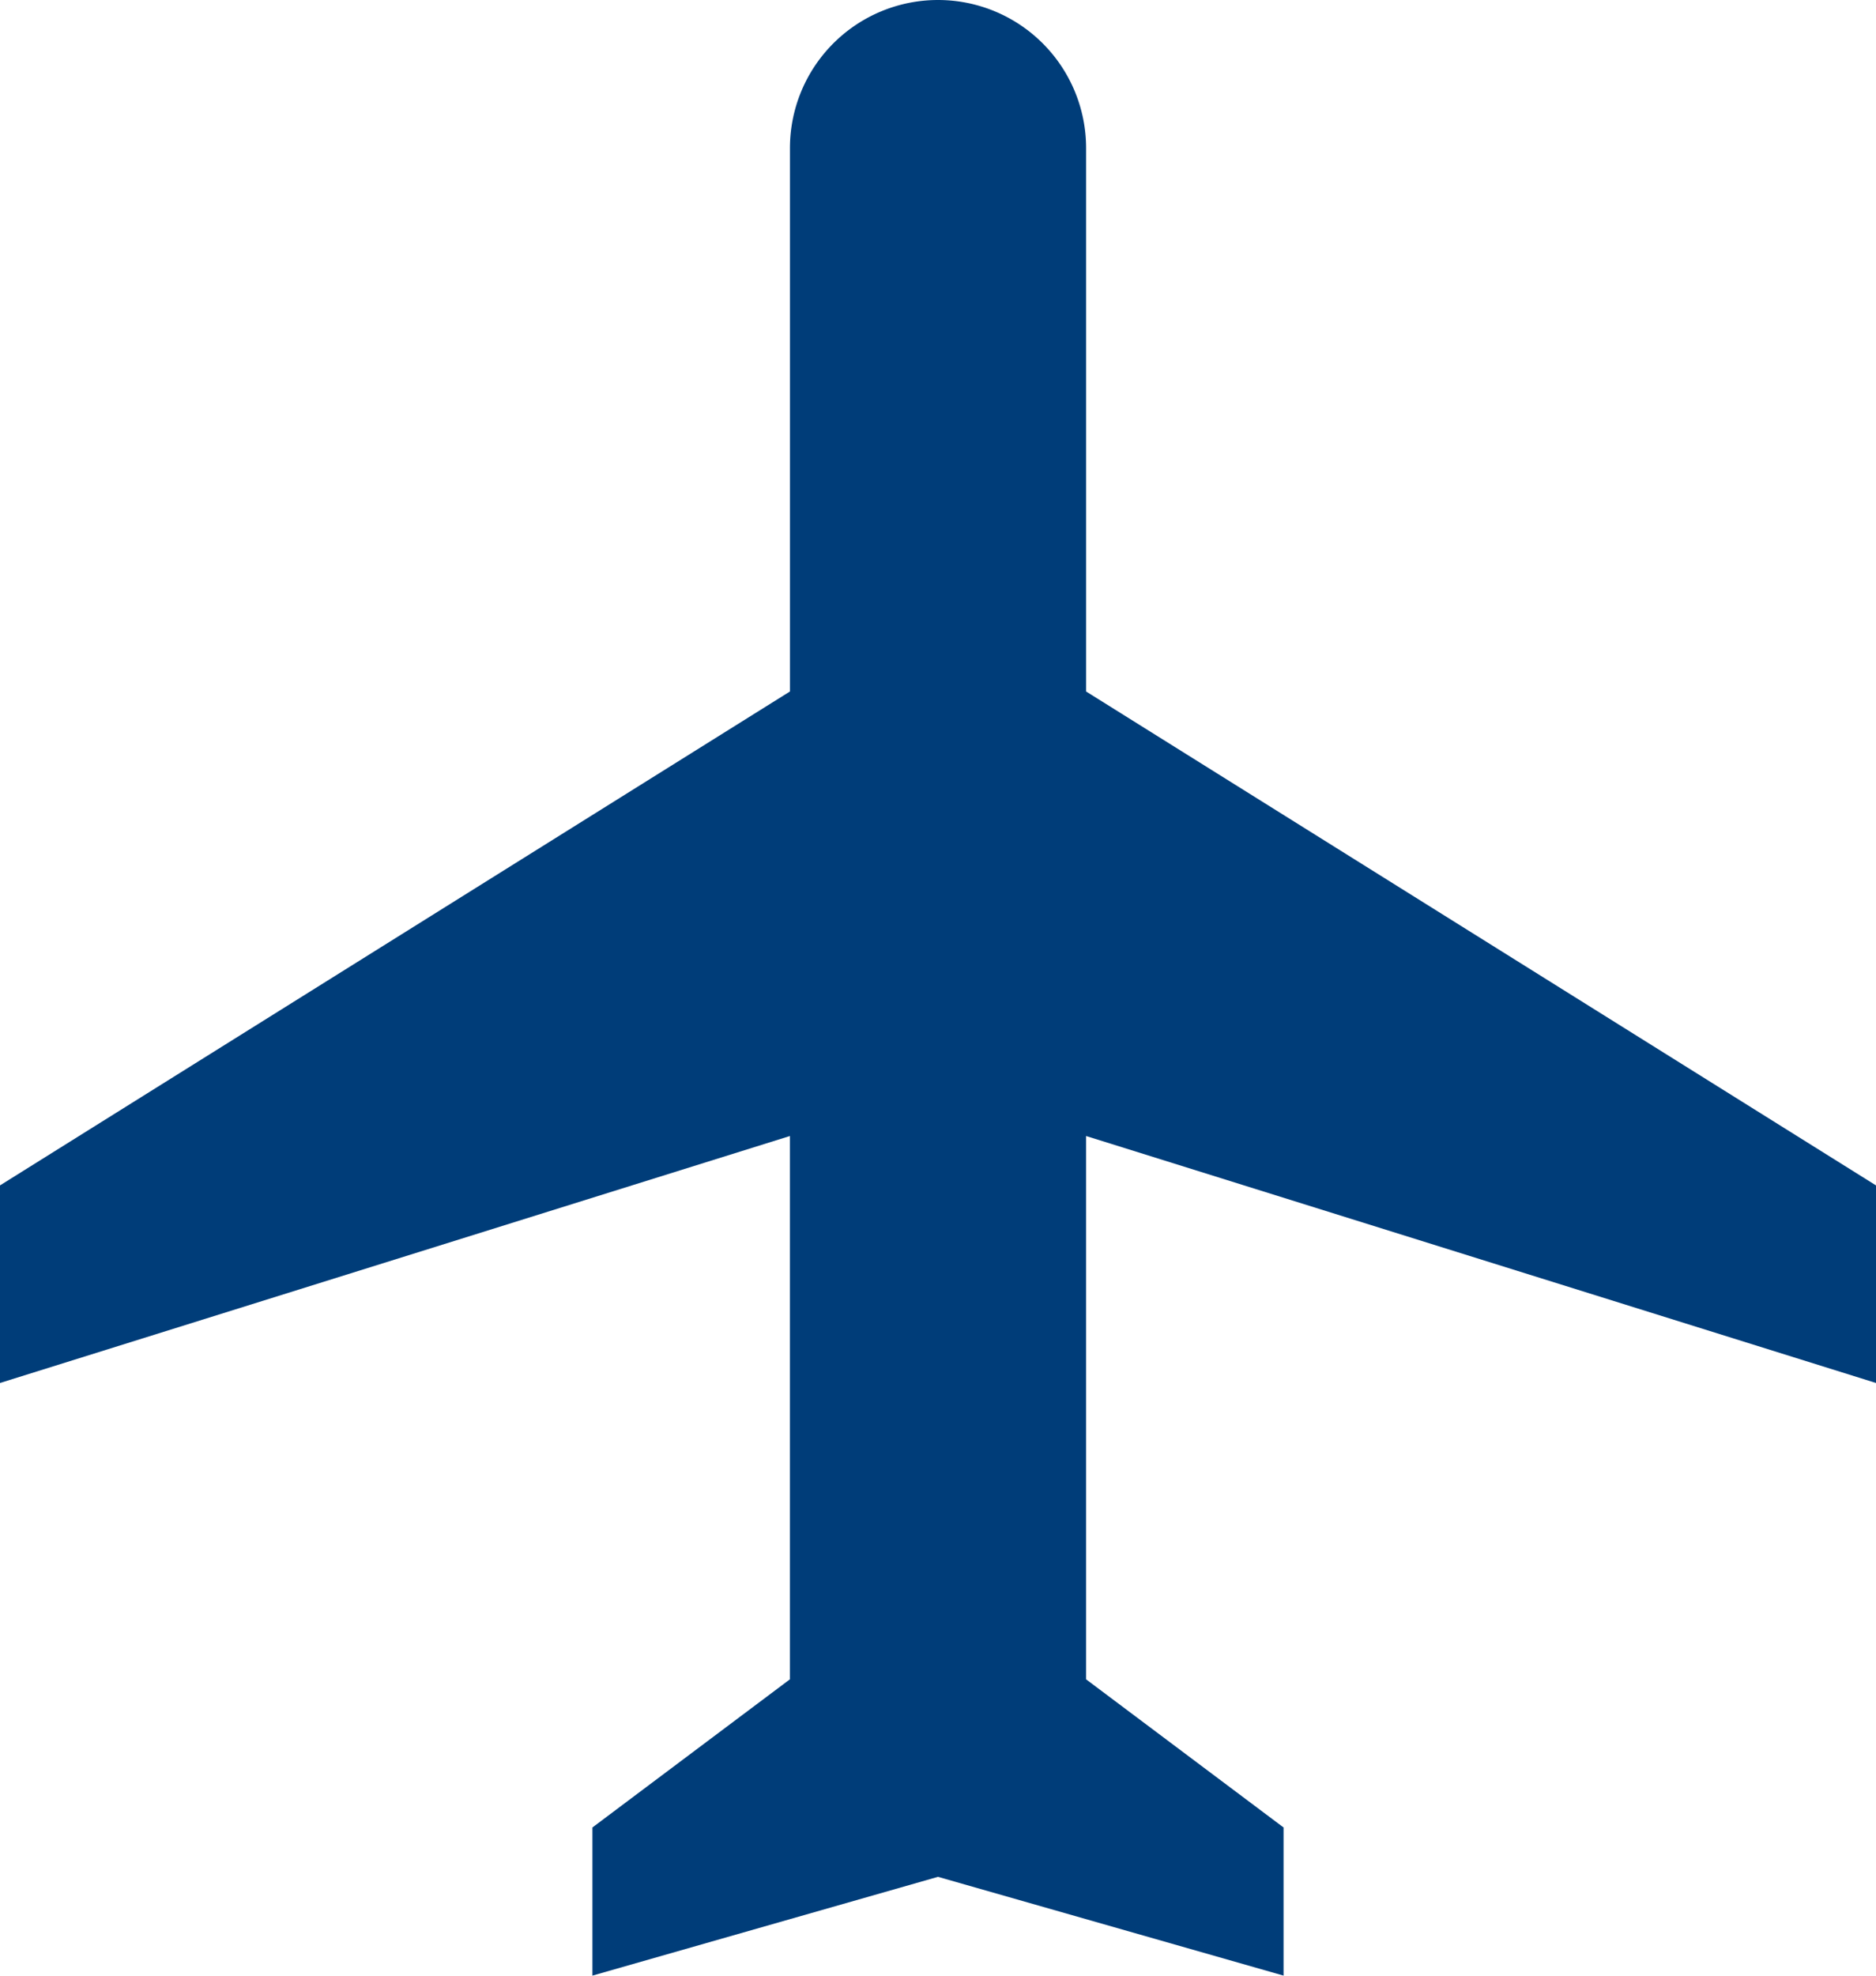 <svg xmlns="http://www.w3.org/2000/svg" width="122.889" height="129.353" viewBox="0 0 122.889 129.353">
  <path id="Path_1393" data-name="Path 1393" d="M126.889,94.55V81.614L75.146,49.275V13.7a9.7,9.7,0,0,0-19.4,0V49.275L4,81.614V94.55L55.743,78.38v35.573l-12.936,9.7v9.7l22.637-6.468,22.637,6.468v-9.7l-12.936-9.7V78.38Z" transform="translate(-4 -4)" fill="#003d79"/>
</svg>
